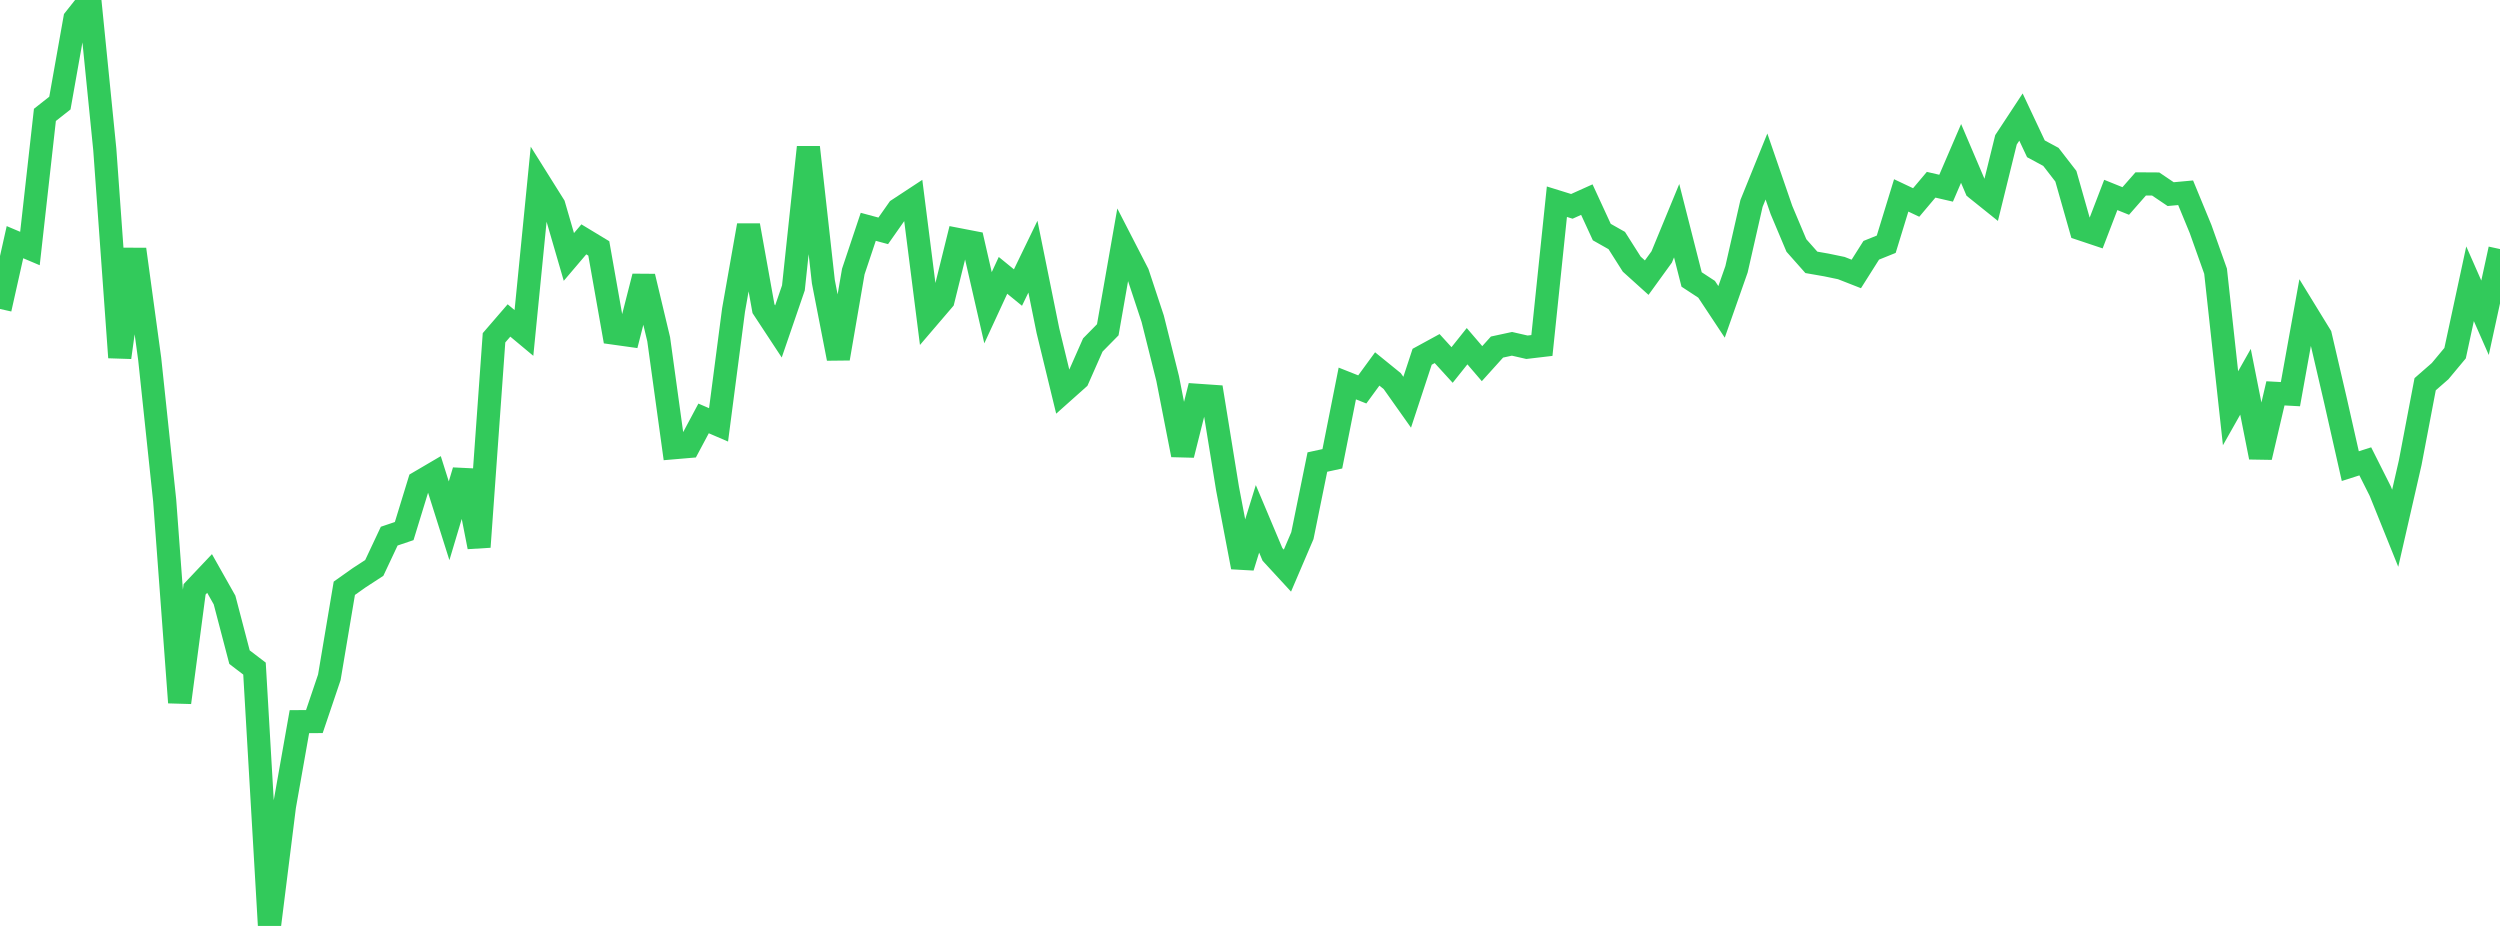 <?xml version="1.0" standalone="no"?>
<!DOCTYPE svg PUBLIC "-//W3C//DTD SVG 1.1//EN" "http://www.w3.org/Graphics/SVG/1.1/DTD/svg11.dtd">

<svg width="135" height="50" viewBox="0 0 135 50" preserveAspectRatio="none" 
  xmlns="http://www.w3.org/2000/svg"
  xmlns:xlink="http://www.w3.org/1999/xlink">


<polyline points="0.0, 16.684 0.808, 13.077 1.617, 13.42 2.425, 6.204 3.234, 5.566 4.042, 1.022 4.85, 0.0 5.659, 8.073 6.467, 19.302 7.275, 13.461 8.084, 19.385 8.892, 27.024 9.701, 37.937 10.509, 31.822 11.317, 30.968 12.126, 32.402 12.934, 35.487 13.743, 36.104 14.551, 50.0 15.359, 43.544 16.168, 38.97 16.976, 38.964 17.784, 36.575 18.593, 31.767 19.401, 31.195 20.21, 30.669 21.018, 28.951 21.826, 28.678 22.635, 26.041 23.443, 25.567 24.251, 28.123 25.06, 25.418 25.868, 29.535 26.677, 18.241 27.485, 17.305 28.293, 17.979 29.102, 9.803 29.91, 11.092 30.719, 13.875 31.527, 12.925 32.335, 13.414 33.144, 17.987 33.952, 18.1 34.76, 14.931 35.569, 18.319 36.377, 24.178 37.186, 24.109 37.994, 22.595 38.802, 22.943 39.611, 16.748 40.419, 12.169 41.228, 16.67 42.036, 17.898 42.844, 15.546 43.653, 7.952 44.461, 15.211 45.269, 19.361 46.078, 14.664 46.886, 12.248 47.695, 12.466 48.503, 11.315 49.311, 10.784 50.12, 17.15 50.928, 16.206 51.737, 12.936 52.545, 13.092 53.353, 16.618 54.162, 14.869 54.97, 15.528 55.778, 13.86 56.587, 17.852 57.395, 21.179 58.204, 20.458 59.012, 18.629 59.82, 17.808 60.629, 13.196 61.437, 14.766 62.246, 17.213 63.054, 20.443 63.862, 24.567 64.671, 21.346 65.479, 21.402 66.287, 26.382 67.096, 30.626 67.904, 28.017 68.713, 29.937 69.521, 30.814 70.329, 28.925 71.138, 24.951 71.946, 24.775 72.754, 20.708 73.563, 21.029 74.371, 19.923 75.18, 20.58 75.988, 21.721 76.796, 19.265 77.605, 18.823 78.413, 19.709 79.222, 18.695 80.03, 19.637 80.838, 18.741 81.647, 18.566 82.455, 18.751 83.263, 18.656 84.072, 10.892 84.88, 11.143 85.689, 10.779 86.497, 12.532 87.305, 12.989 88.114, 14.264 88.922, 14.993 89.731, 13.876 90.539, 11.917 91.347, 15.091 92.156, 15.621 92.964, 16.841 93.772, 14.541 94.581, 10.986 95.389, 8.991 96.198, 11.339 97.006, 13.256 97.814, 14.167 98.623, 14.308 99.431, 14.476 100.24, 14.793 101.048, 13.515 101.856, 13.189 102.665, 10.552 103.473, 10.934 104.281, 9.976 105.09, 10.163 105.898, 8.285 106.707, 10.182 107.515, 10.83 108.323, 7.551 109.132, 6.321 109.94, 8.036 110.749, 8.472 111.557, 9.517 112.365, 12.36 113.174, 12.631 113.982, 10.527 114.79, 10.853 115.599, 9.931 116.407, 9.936 117.216, 10.483 118.024, 10.409 118.832, 12.369 119.641, 14.644 120.449, 22.046 121.257, 20.615 122.066, 24.692 122.874, 21.241 123.683, 21.285 124.491, 16.802 125.299, 18.119 126.108, 21.595 126.916, 25.171 127.725, 24.913 128.533, 26.52 129.341, 28.525 130.15, 24.99 130.958, 20.748 131.766, 20.042 132.575, 19.071 133.383, 15.322 134.192, 17.159 135.0, 13.449" fill="none" stroke="#32ca5b" stroke-width="1.25"/>

</svg>